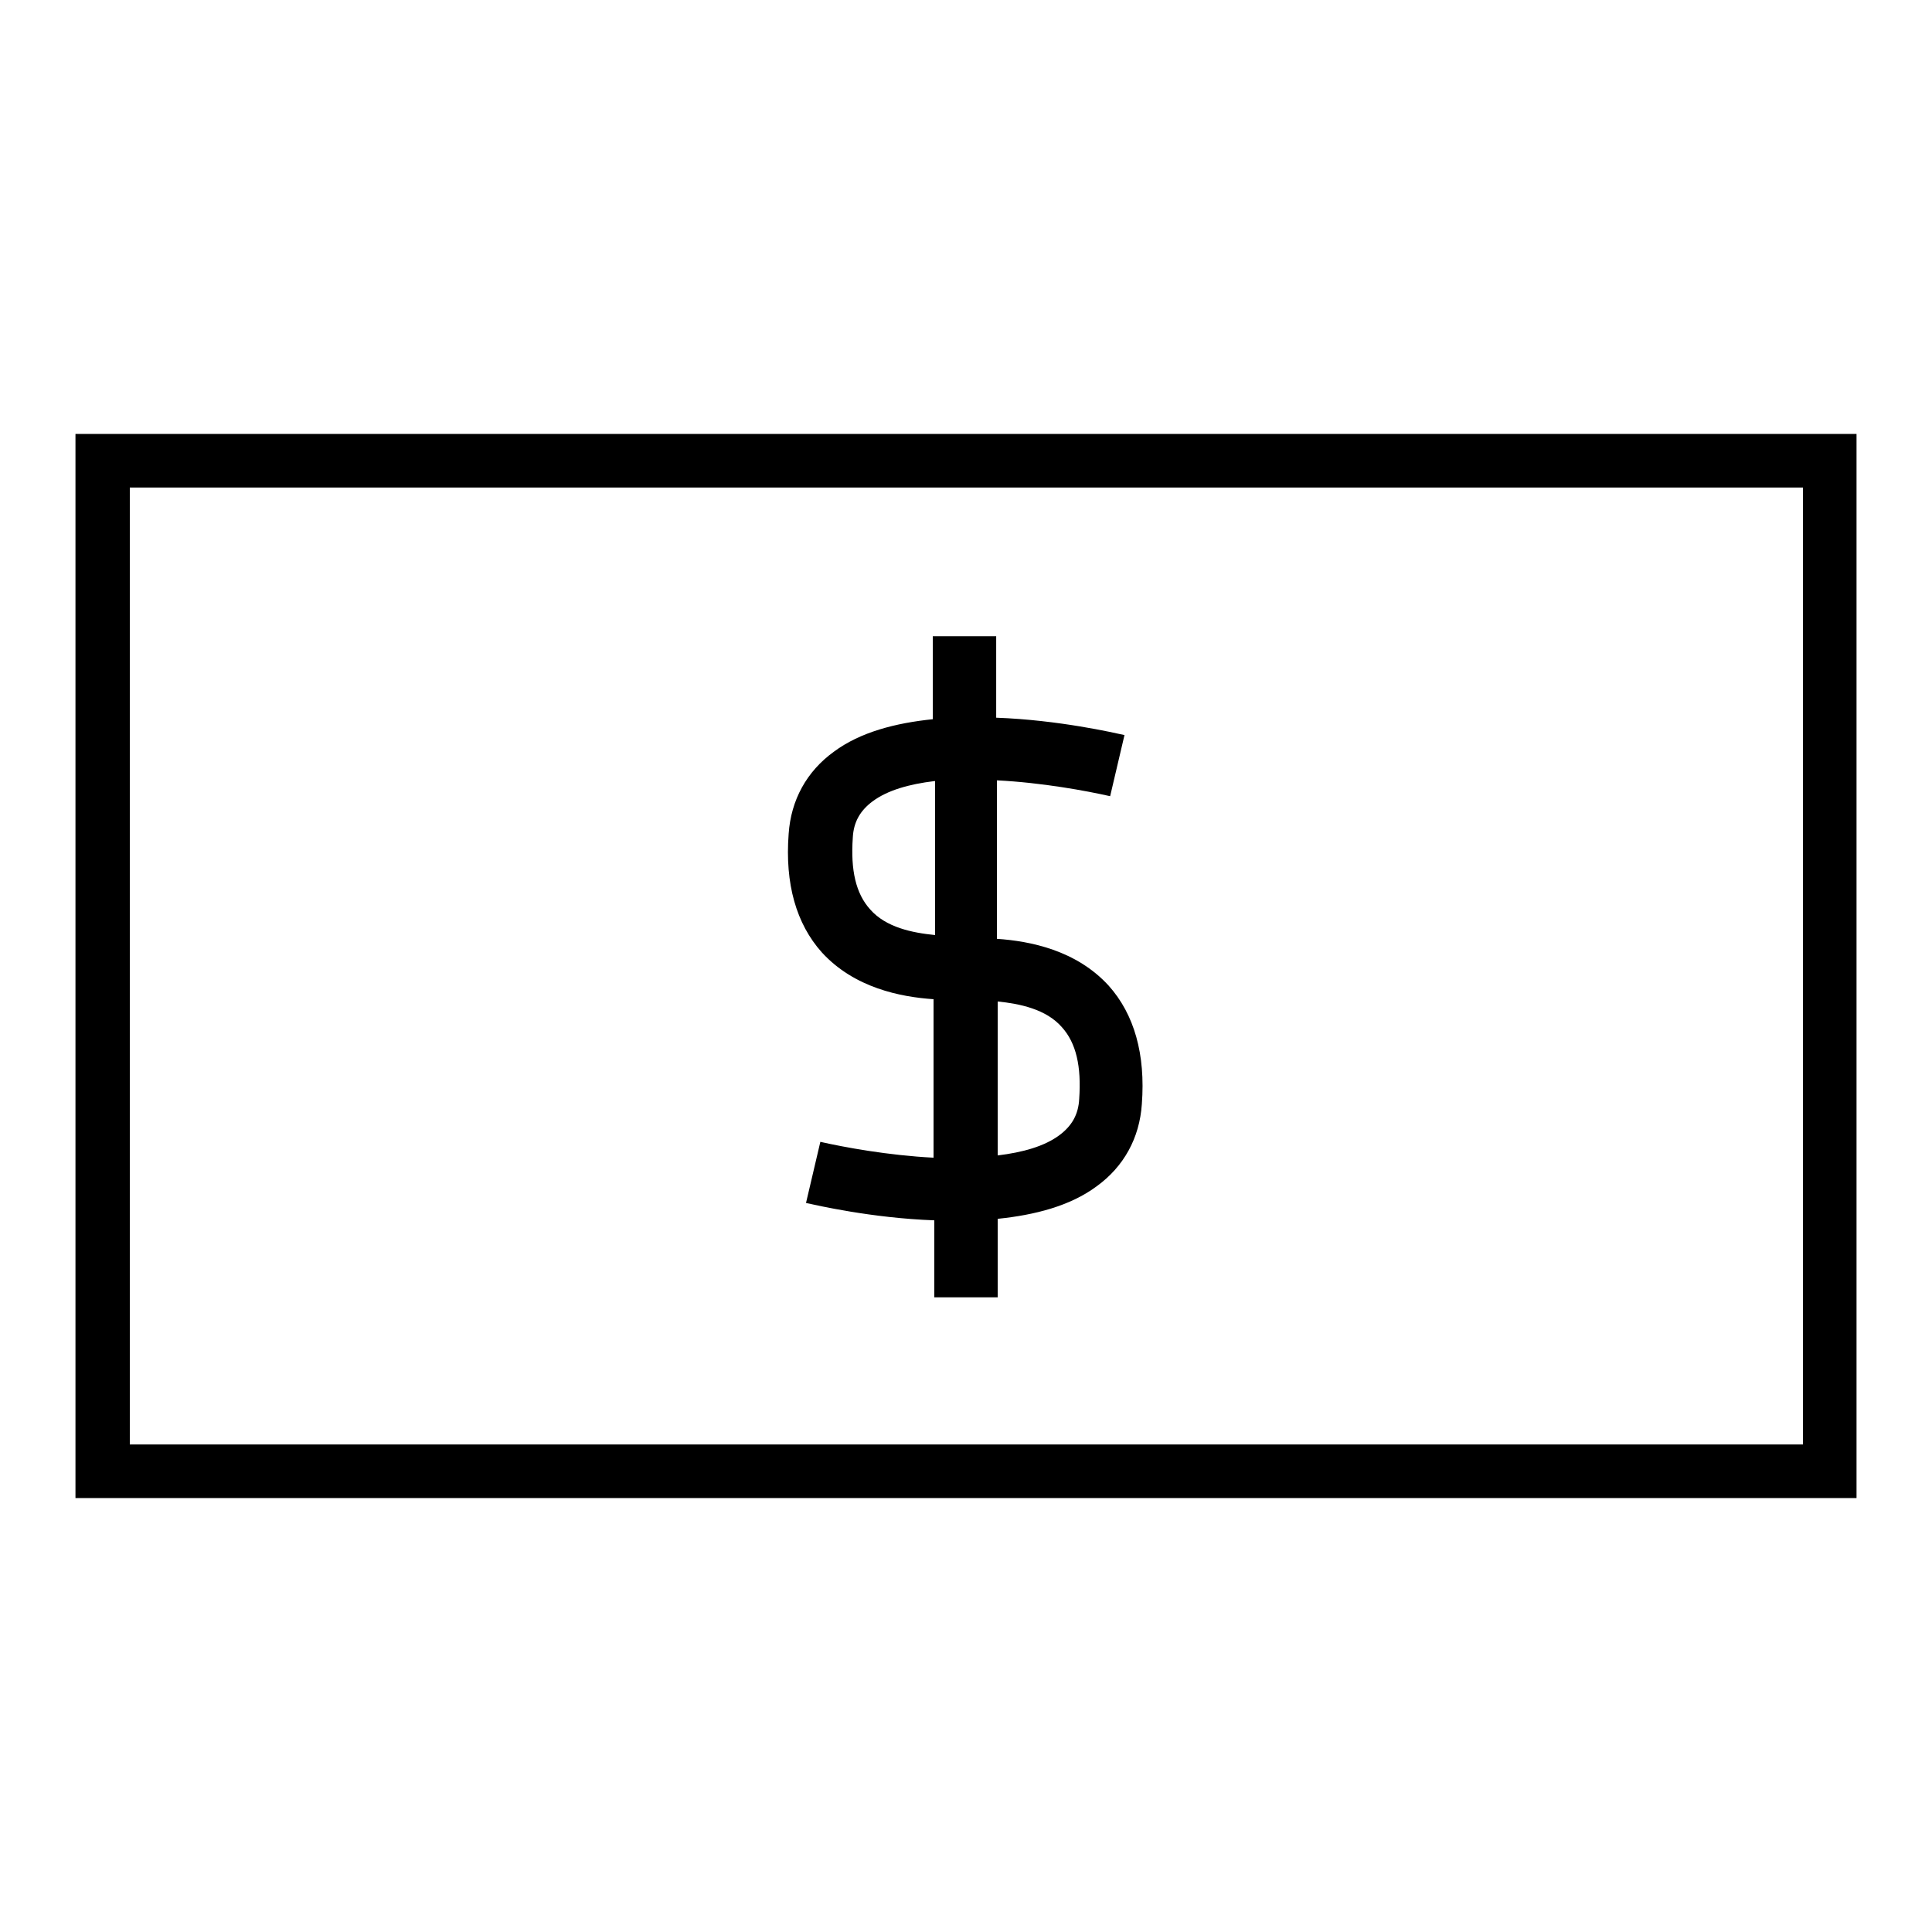 <?xml version="1.0" encoding="utf-8"?>
<!-- Svg Vector Icons : http://www.onlinewebfonts.com/icon -->
<!DOCTYPE svg PUBLIC "-//W3C//DTD SVG 1.1//EN" "http://www.w3.org/Graphics/SVG/1.1/DTD/svg11.dtd">
<svg version="1.1" xmlns="http://www.w3.org/2000/svg" xmlns:xlink="http://www.w3.org/1999/xlink" x="0px" y="0px" viewBox="0 0 256 256" enable-background="new 0 0 256 256" xml:space="preserve">
<g> <path fill="#000000" d="M132.2,171.9h-8.4v-10.2c-8.3-0.3-15.6-2-17-2.3l1.9-8.1c3.1,0.7,9,1.8,15,2.1v-21 c-4.4-0.3-10.5-1.5-14.8-6.2c-3.4-3.8-4.9-9.1-4.4-15.7c0.3-4.5,2.4-8.3,6-10.9c3.5-2.6,8.2-3.8,13.1-4.3v-11h8.4v10.8 c8.3,0.3,15.6,2,17,2.3l-1.9,8.1c-3.1-0.7-9-1.8-15-2.1v21c4.4,0.3,10.5,1.5,14.8,6.2c3.4,3.8,4.9,9.1,4.4,15.7 c-0.3,4.5-2.4,8.3-6,10.9c-3.5,2.6-8.2,3.8-13.1,4.3V171.9L132.2,171.9z M132.2,132.7v20.4c3.3-0.4,6.2-1.2,8.2-2.7 c1.6-1.2,2.5-2.7,2.6-4.8c0.3-4.3-0.4-7.4-2.3-9.5C138.6,133.7,135.1,133,132.2,132.7L132.2,132.7z M123.8,103.5 c-3.3,0.4-6.2,1.2-8.2,2.7c-1.6,1.2-2.5,2.7-2.6,4.8c-0.3,4.3,0.4,7.4,2.3,9.5c2.1,2.4,5.6,3.1,8.6,3.4V103.5z"/> <path fill="#000000" d="M246,198.5H10v-141h236V198.5z M17.2,191.4h221.7V64.6H17.2V191.4z"/></g>
</svg>
